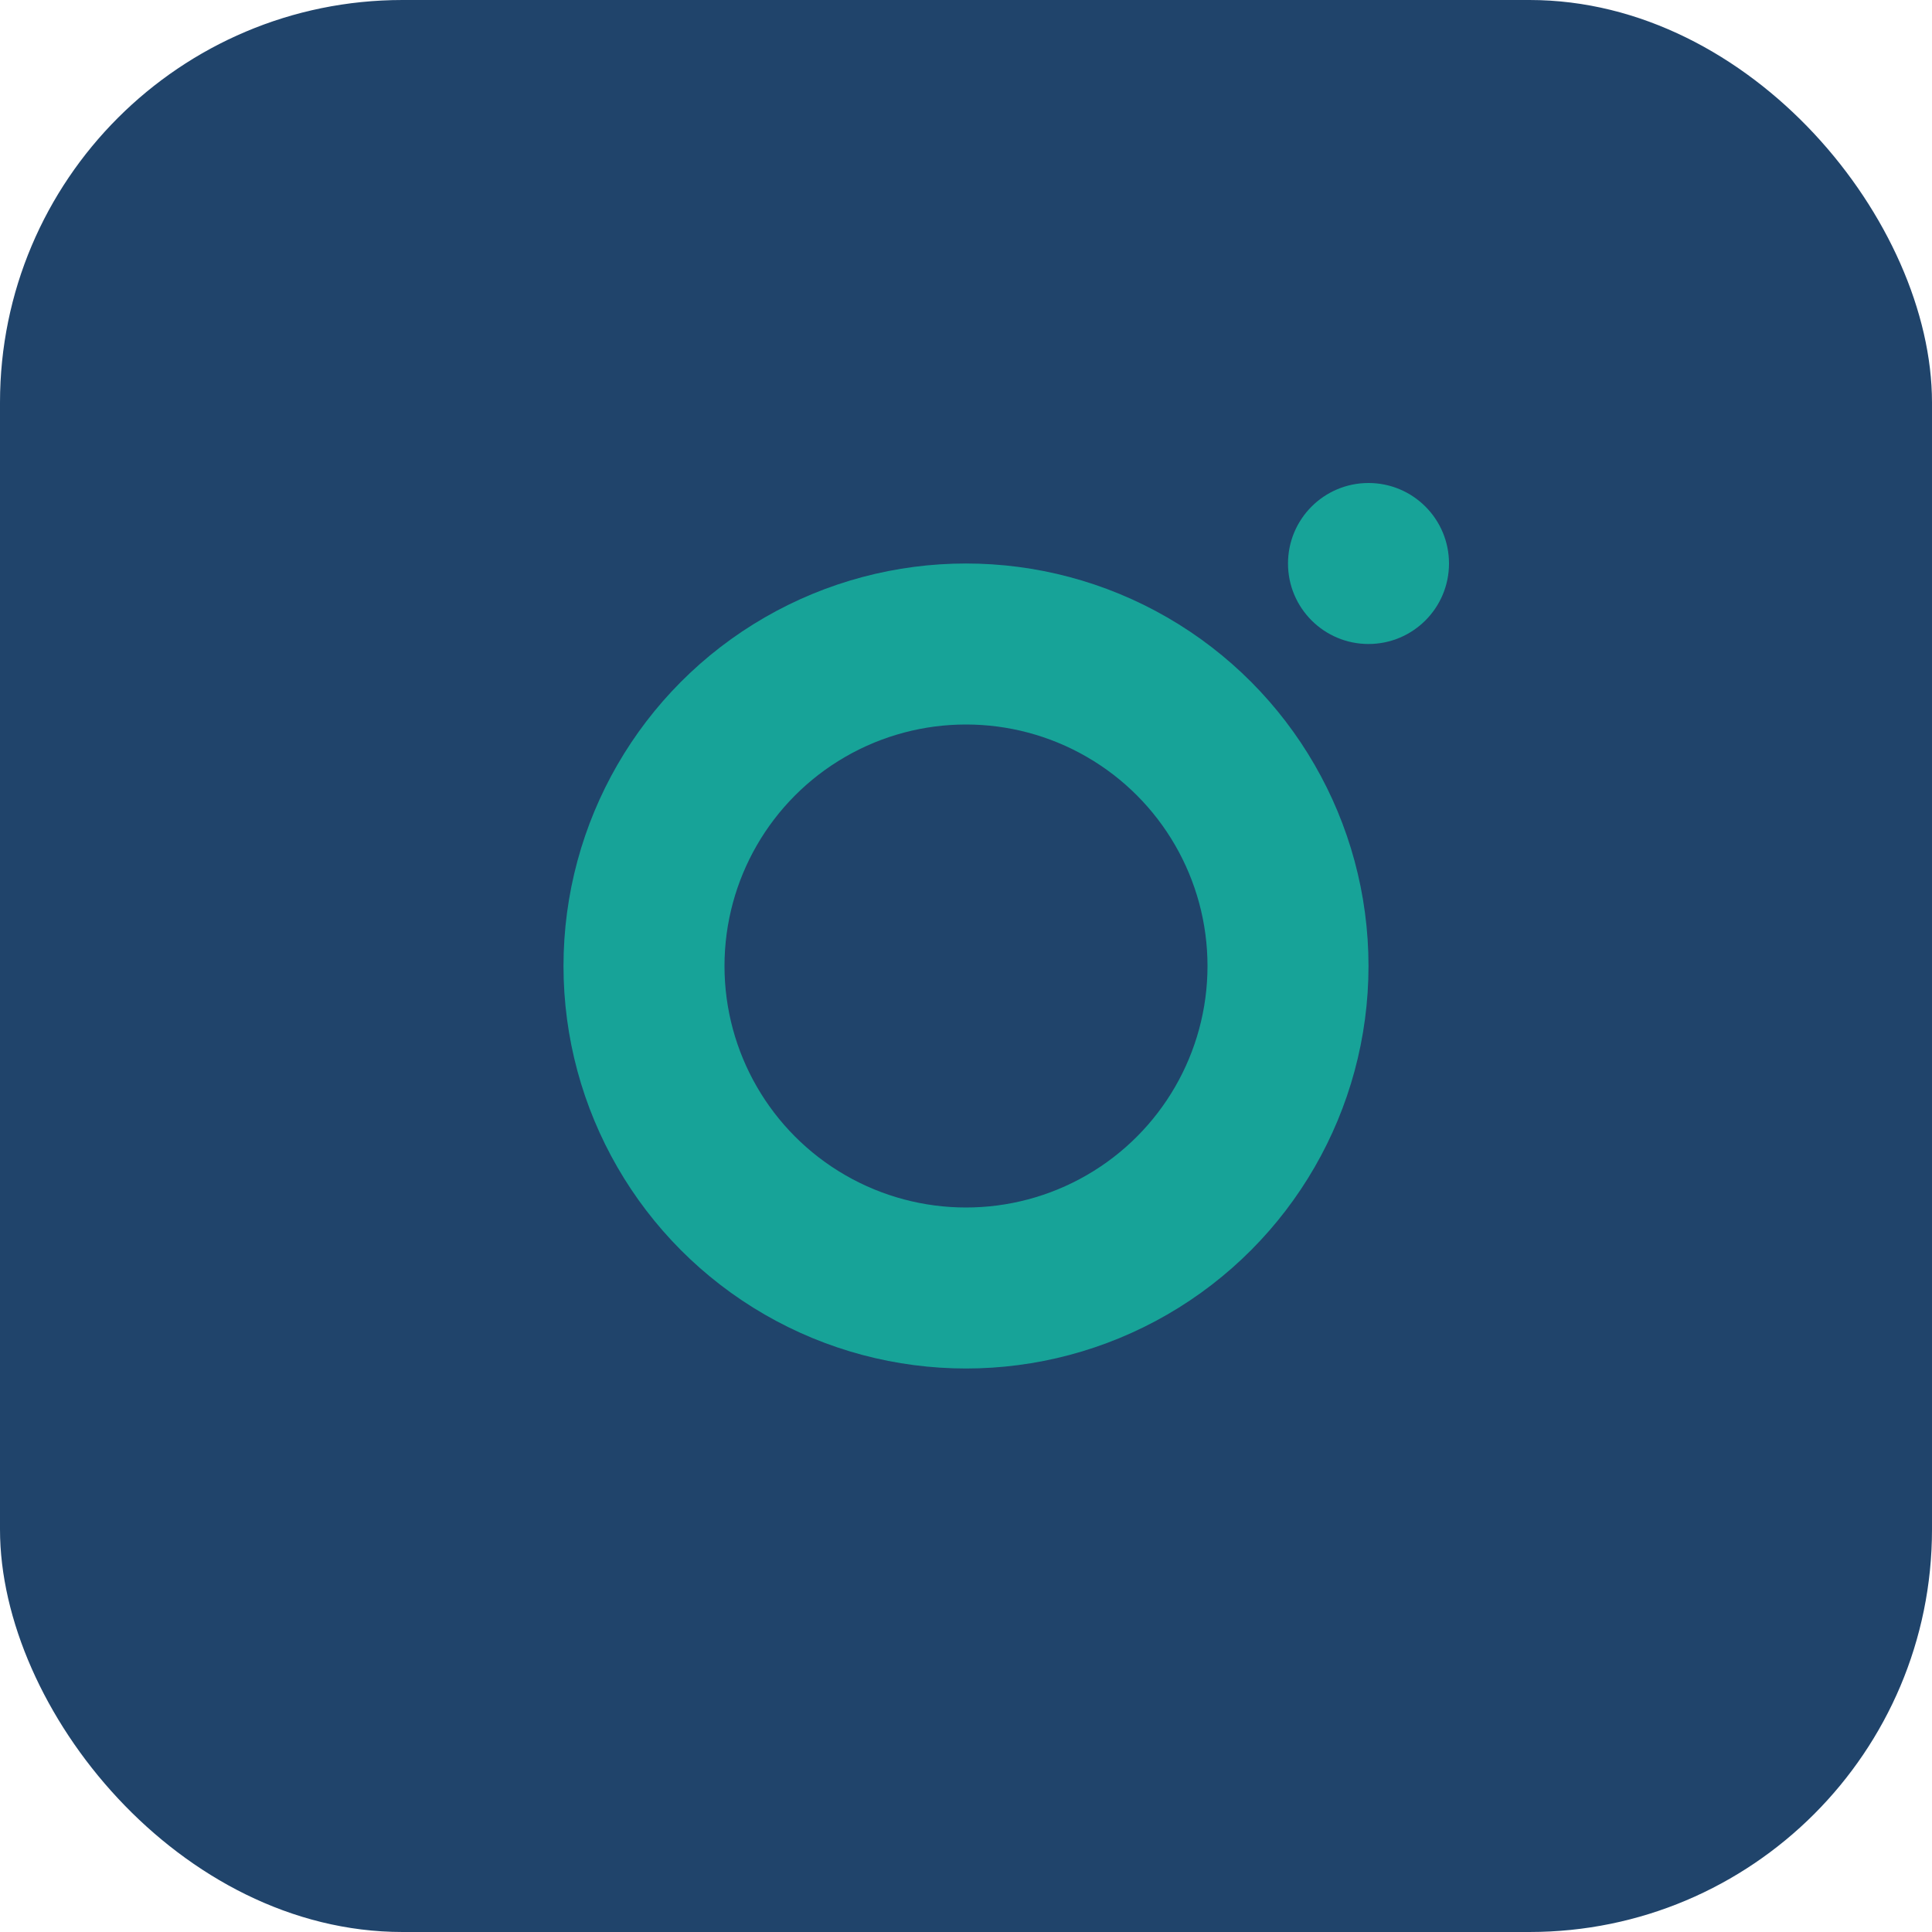 <?xml version="1.0" encoding="UTF-8"?>
<svg xmlns="http://www.w3.org/2000/svg" width="24" height="24" viewBox="0 0 24 24"><rect width="24" height="24" rx="5" fill="#20446B"/><circle cx="12" cy="12" r="4" fill="none" stroke="#17A398" stroke-width="2"/><circle cx="17" cy="7" r="1" fill="#17A398"/></svg>